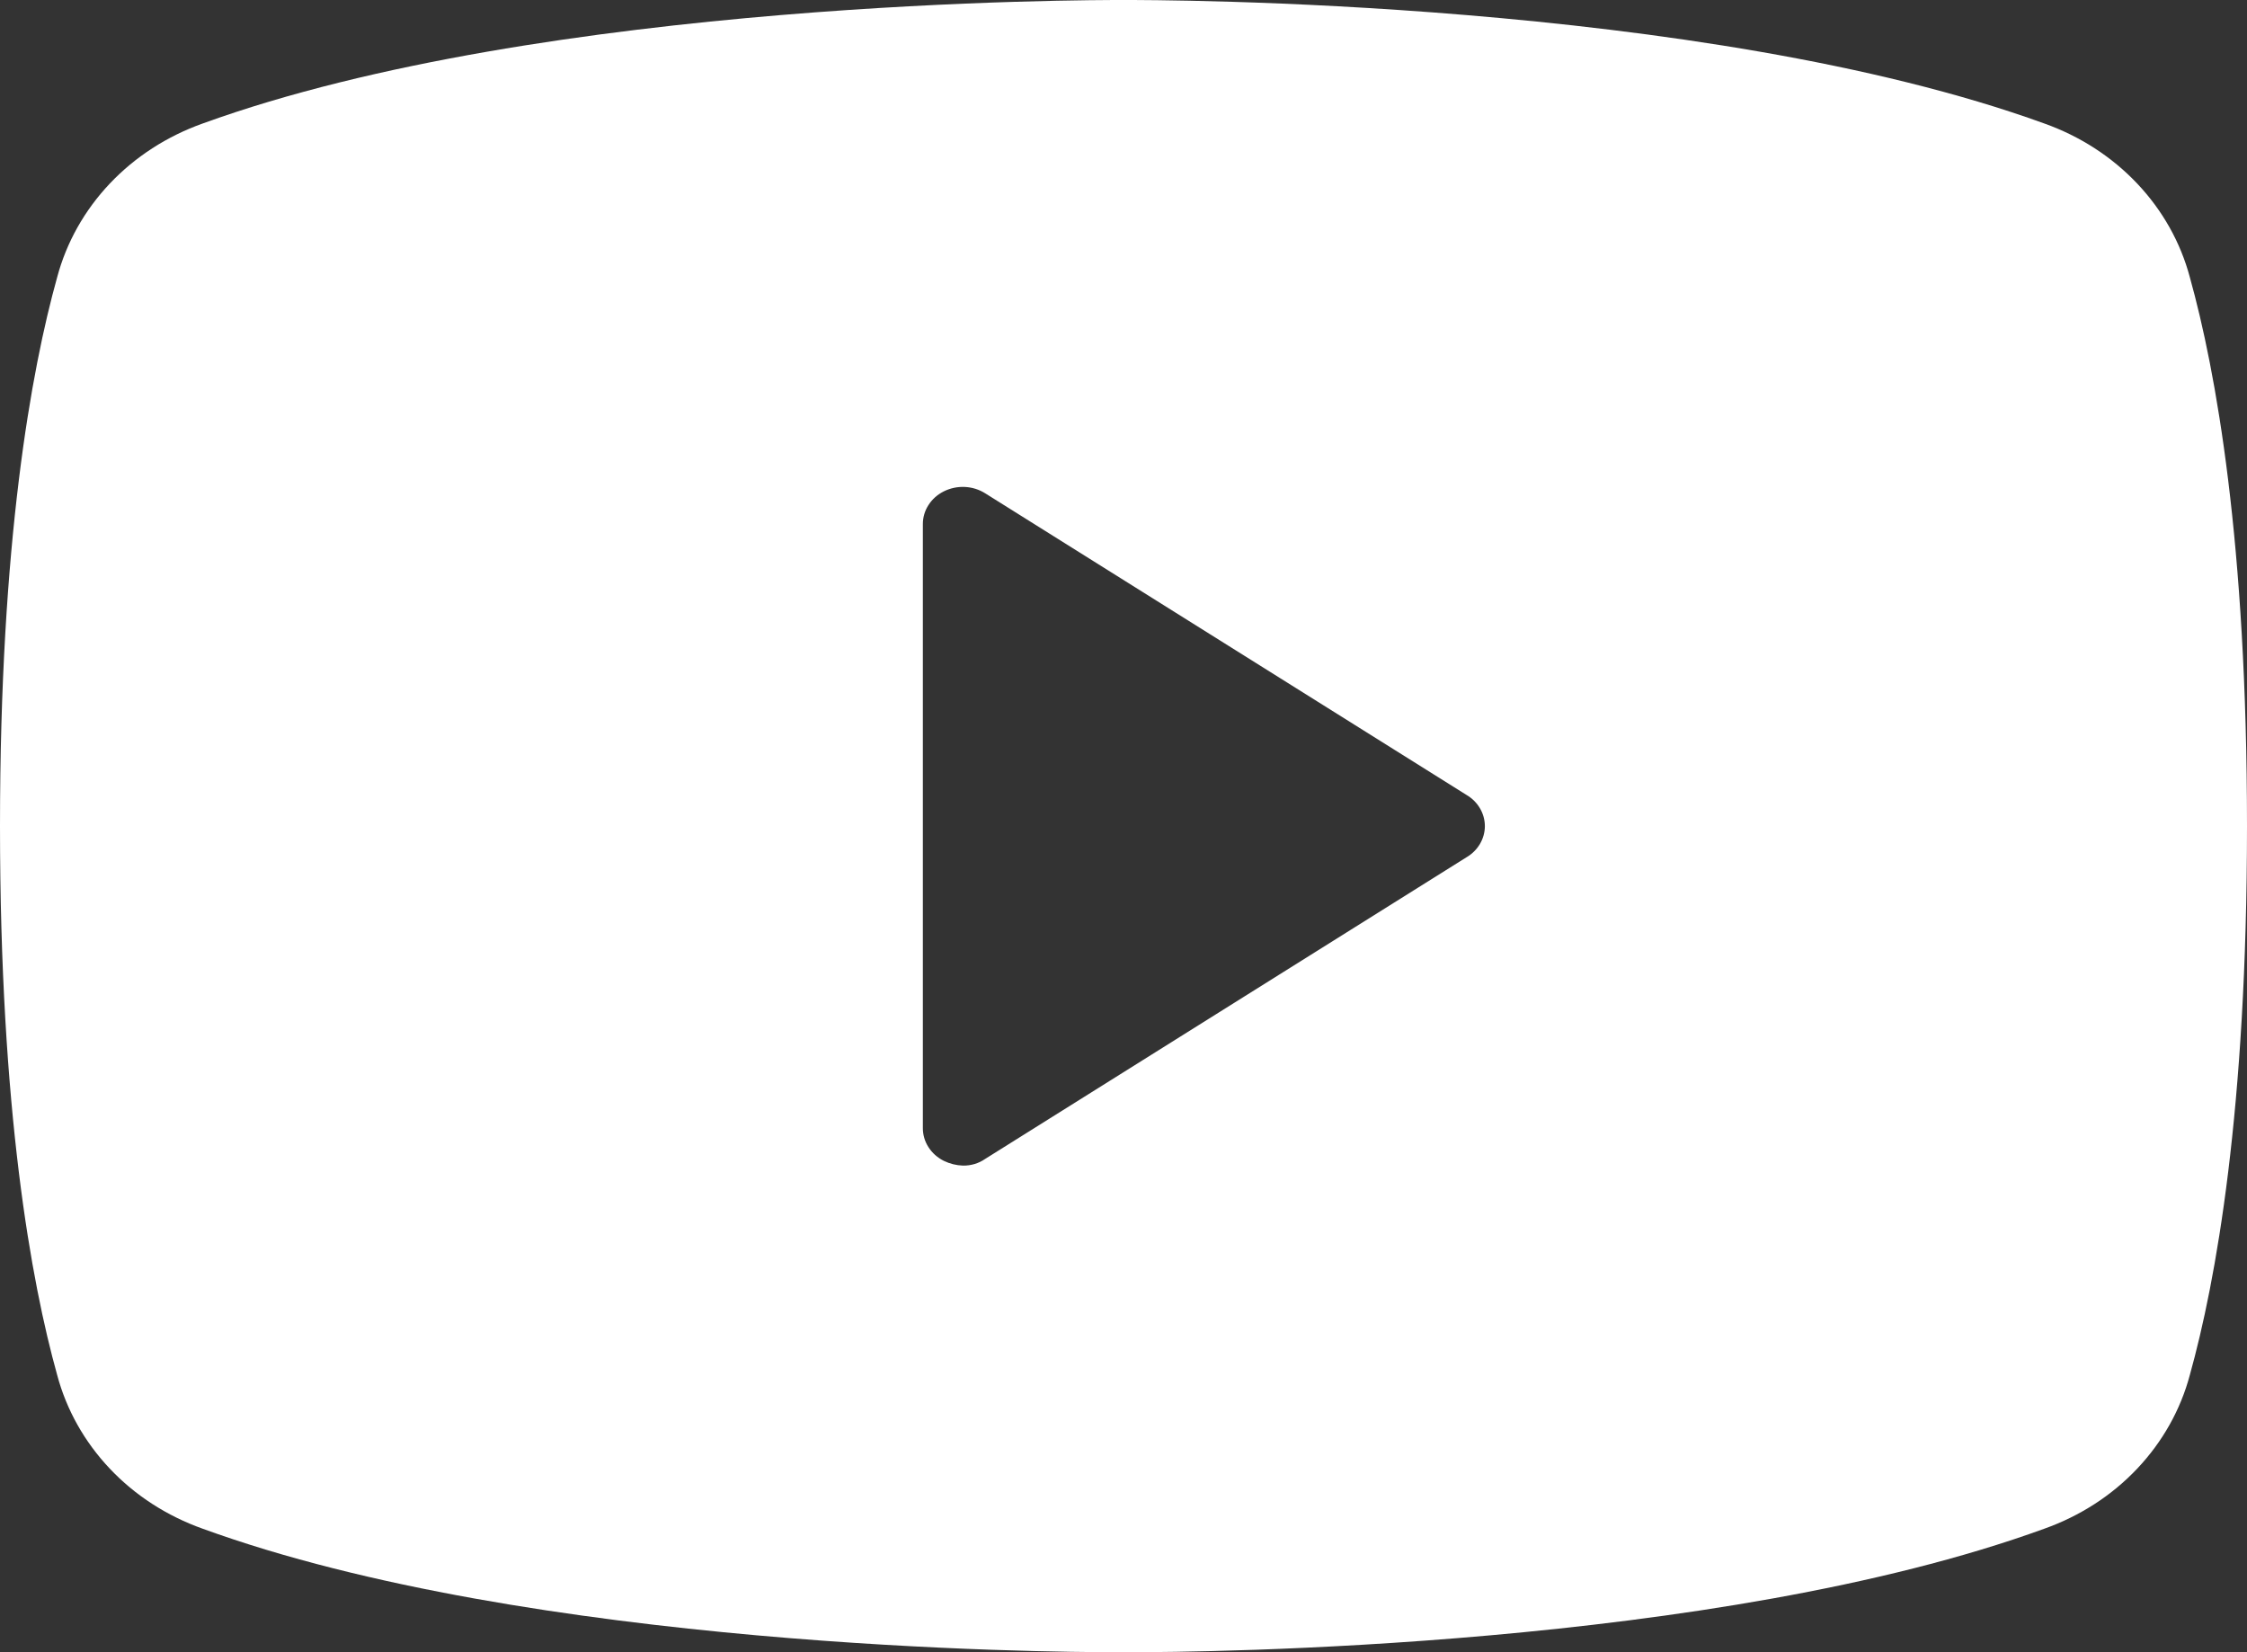 <svg width="34" height="25" viewBox="0 0 34 25" fill="none" xmlns="http://www.w3.org/2000/svg">
<rect x="0" y="0" width="34" height="25" fill="#333333" stroke="none"/>
<path d="M33.135 4.195C32.995 3.669 32.722 3.183 32.339 2.778C31.956 2.373 31.474 2.061 30.934 1.869C25.743 -0.014 17.455 3.17887e-06 17 3.17887e-06C16.545 3.17887e-06 8.257 -0.014 3.066 1.869C2.527 2.061 2.044 2.373 1.661 2.778C1.278 3.183 1.005 3.669 0.865 4.195C0.471 5.608 0 8.205 0 12.5C0 16.795 0.471 19.392 0.865 20.805C1.005 21.331 1.278 21.817 1.661 22.222C2.044 22.628 2.527 22.939 3.066 23.131C8.045 24.943 15.846 25 16.894 25H17.106C18.154 25 25.955 24.943 30.934 23.131C31.474 22.939 31.956 22.628 32.339 22.222C32.722 21.817 32.995 21.331 33.135 20.805C33.529 19.392 34 16.795 34 12.5C34 8.205 33.529 5.608 33.135 4.195ZM22.191 12.971L14.905 17.537C14.809 17.604 14.691 17.639 14.571 17.637C14.471 17.634 14.372 17.609 14.283 17.566C14.186 17.518 14.105 17.446 14.049 17.358C13.992 17.27 13.963 17.169 13.964 17.066V7.934C13.963 7.831 13.992 7.73 14.049 7.642C14.105 7.554 14.186 7.482 14.283 7.434C14.38 7.386 14.489 7.363 14.598 7.368C14.708 7.373 14.814 7.406 14.905 7.463L22.191 12.029C22.276 12.079 22.346 12.149 22.394 12.231C22.442 12.313 22.468 12.406 22.468 12.5C22.468 12.594 22.442 12.687 22.394 12.769C22.346 12.851 22.276 12.921 22.191 12.971Z" fill="white"/>
</svg>
